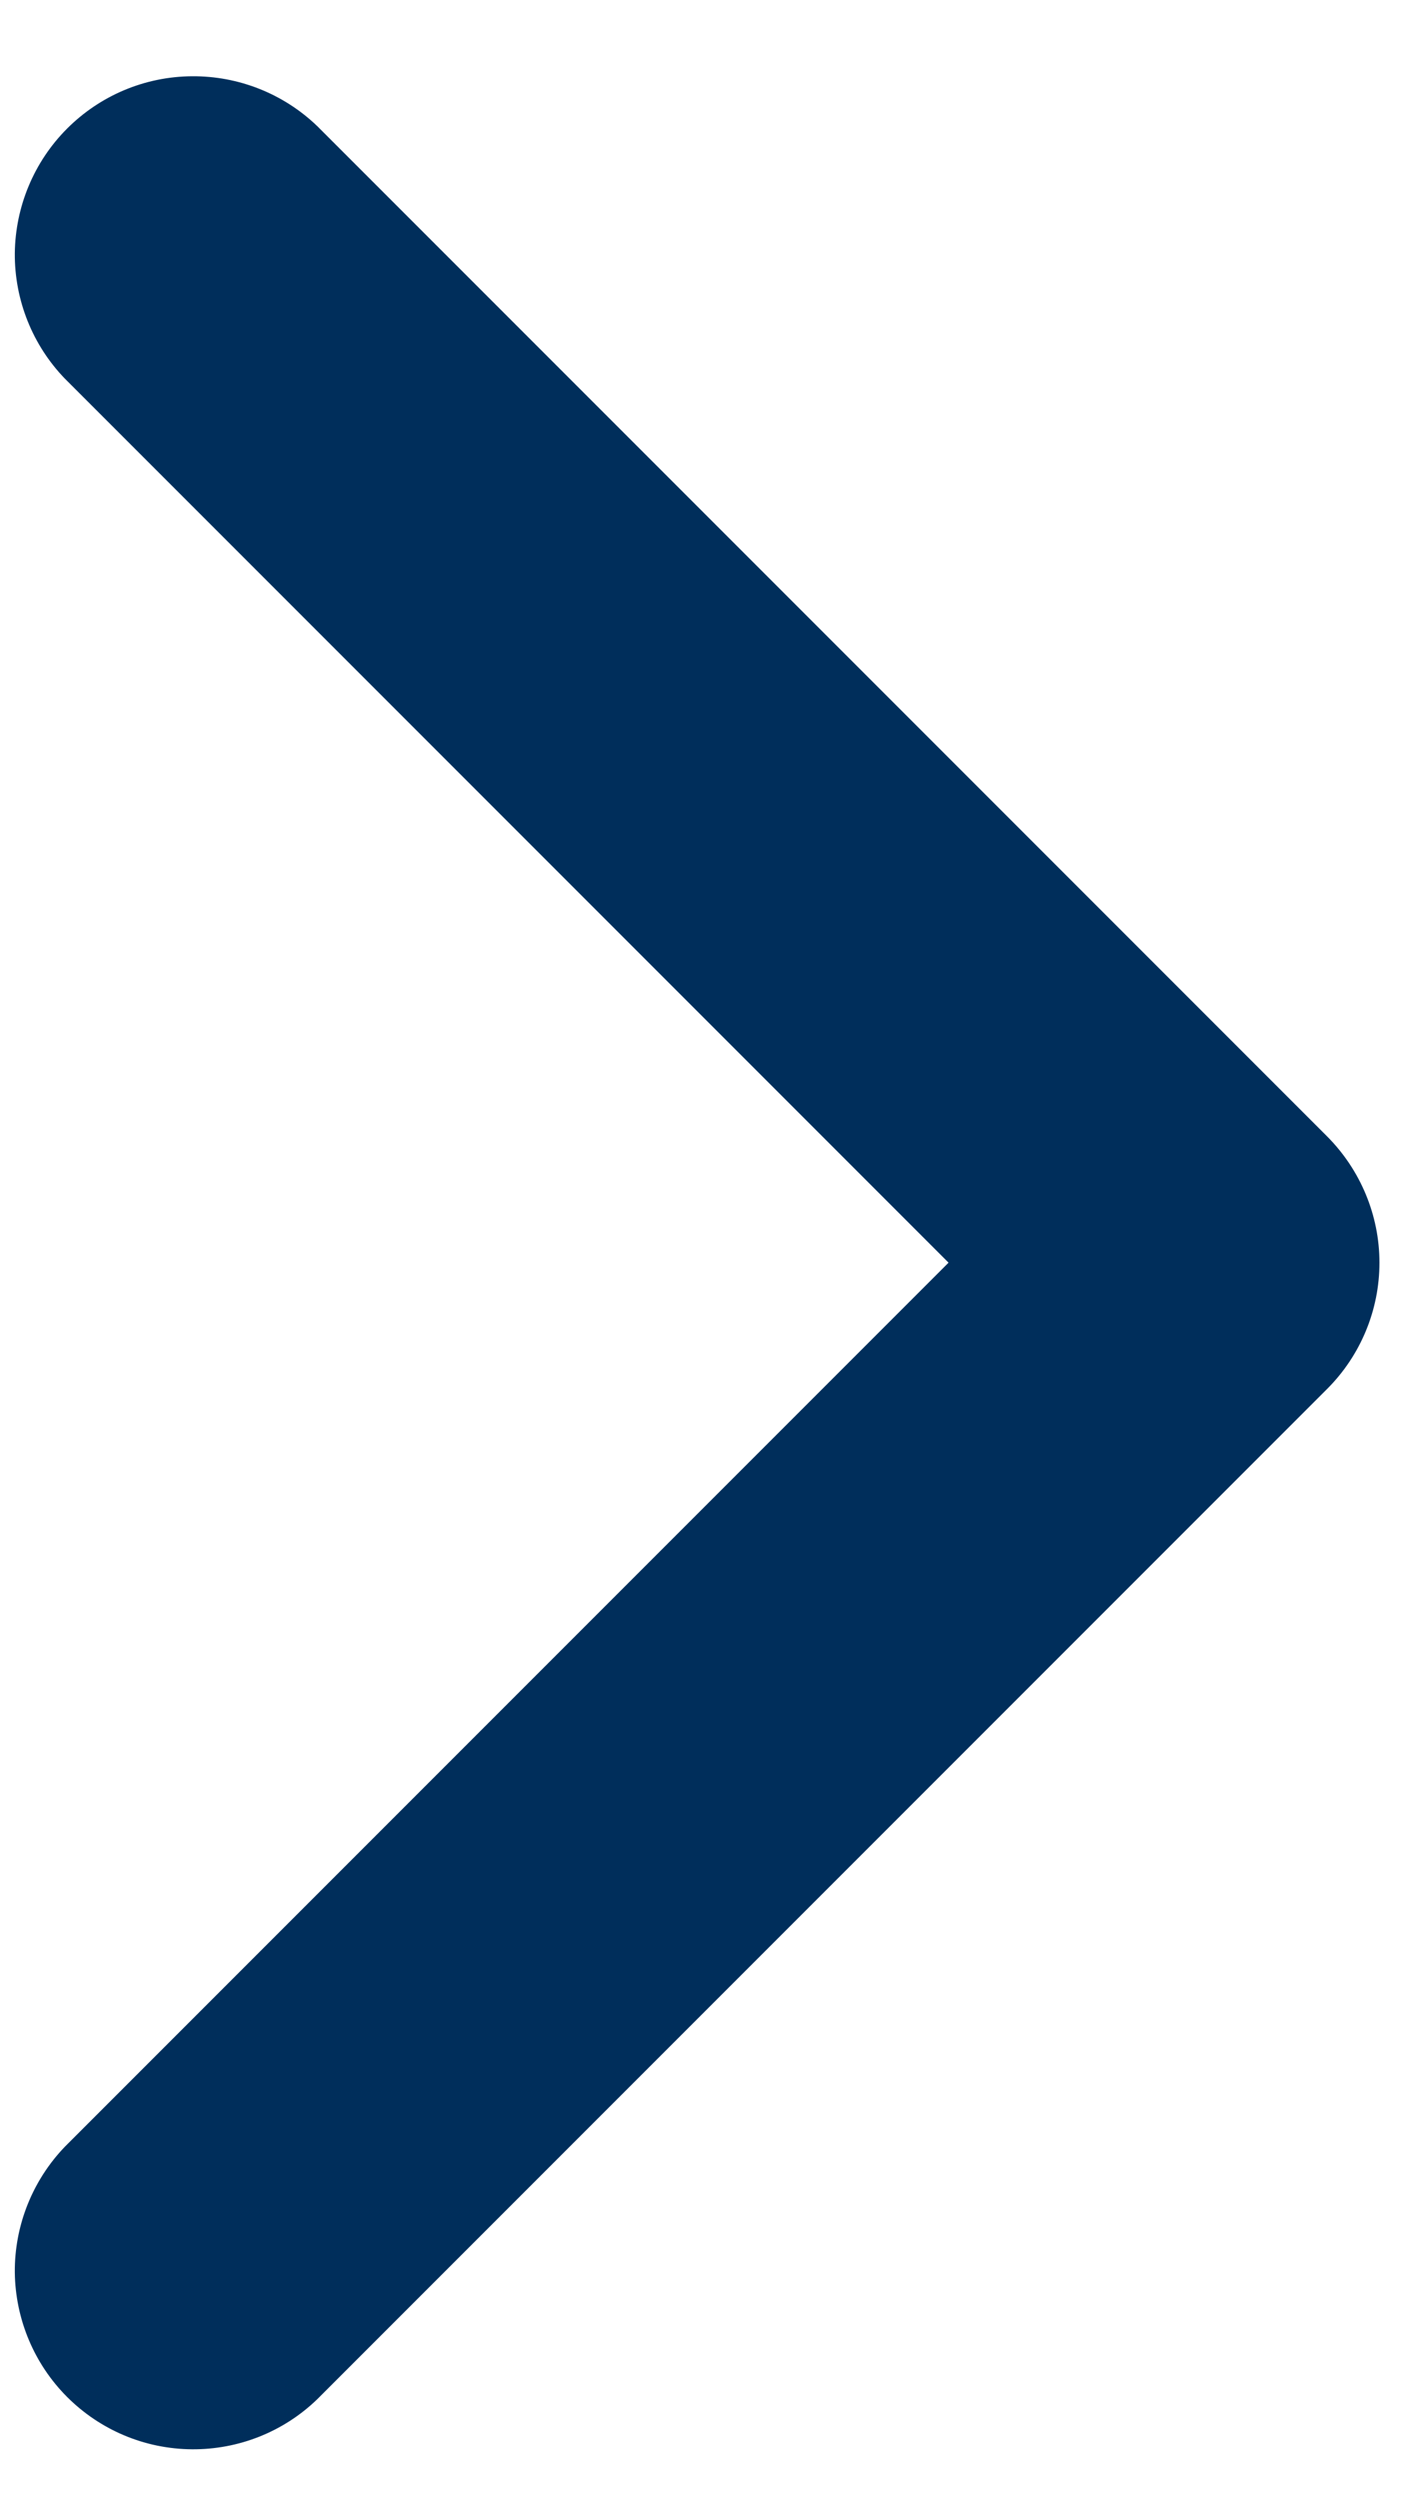 <svg width="8" height="14" viewBox="0 0 8 14" fill="none" xmlns="http://www.w3.org/2000/svg">
<path d="M5.314 7.071L0.364 2.121C0.182 1.933 0.081 1.68 0.083 1.418C0.086 1.156 0.191 0.905 0.376 0.72C0.562 0.534 0.812 0.429 1.075 0.427C1.337 0.425 1.589 0.525 1.778 0.707L7.435 6.364C7.622 6.552 7.728 6.806 7.728 7.071C7.728 7.337 7.622 7.591 7.435 7.778L1.778 13.435C1.589 13.618 1.337 13.718 1.075 13.716C0.812 13.714 0.562 13.609 0.376 13.423C0.191 13.238 0.086 12.987 0.083 12.725C0.081 12.463 0.182 12.21 0.364 12.021L5.314 7.071Z" fill="#002E5B"/>
</svg>

